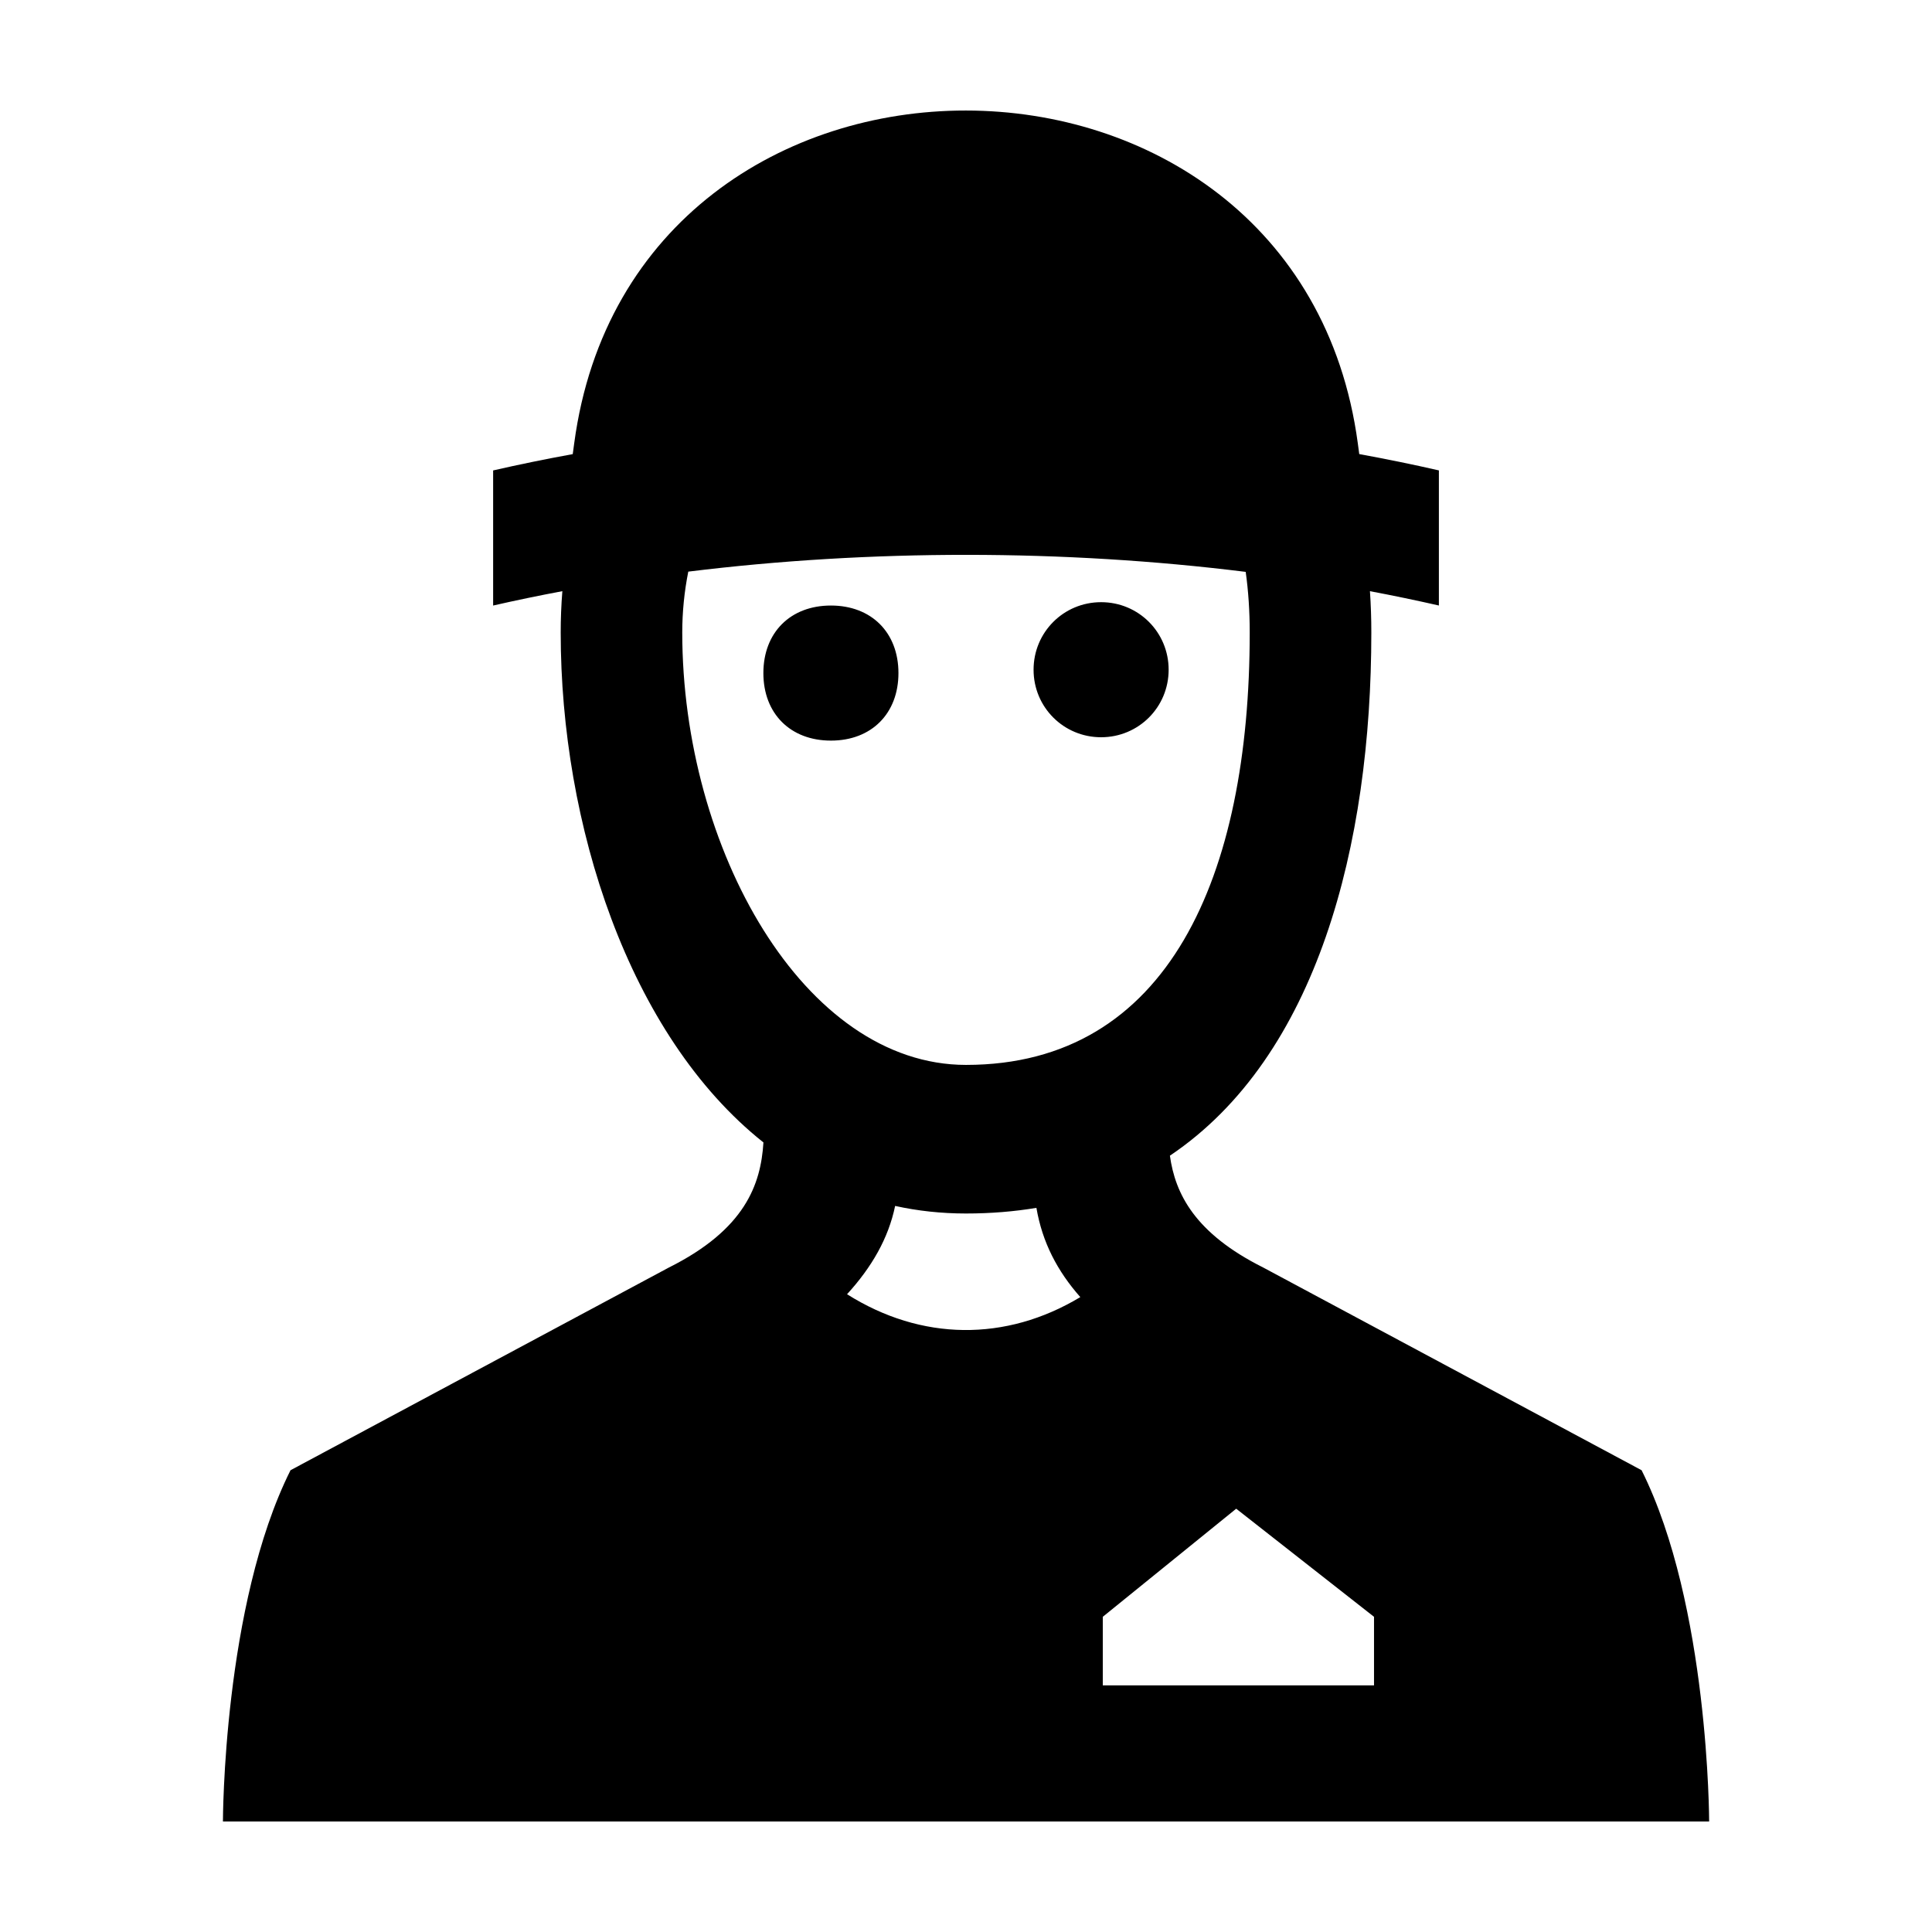 <?xml version="1.0" encoding="UTF-8"?>
<!-- Uploaded to: SVG Repo, www.svgrepo.com, Generator: SVG Repo Mixer Tools -->
<svg fill="#000000" width="800px" height="800px" version="1.1" viewBox="144 144 512 512" xmlns="http://www.w3.org/2000/svg">
 <path d="m508.13 572.47v18.172h-71.879v-18.172l35.355-28.648zm-108.13-106.88c6.574 0 12.785-0.516 18.66-1.496 1.57 9.164 5.566 16.781 11.633 23.652-19.754 11.879-42.176 11.629-61.816-0.762 6.531-7.152 10.957-14.793 12.742-23.402 5.957 1.316 12.219 2.008 18.781 2.008zm-17.902-143.22c0-10.742-7.16-17.898-17.898-17.898-10.742 0-17.898 7.16-17.898 17.898 0 10.742 7.16 17.898 17.898 17.898 10.734 0.008 17.898-7.156 17.898-17.898zm53.707 17.008c9.934 0 17.898-7.965 17.898-17.898 0-9.934-7.965-17.898-17.898-17.898-9.934 0-17.898 7.965-17.898 17.898-0.004 9.934 7.961 17.898 17.898 17.898zm-111-27.75c0-5.414 0.539-10.828 1.598-16.141 48.262-5.949 99.477-5.93 147.72 0.066 0.711 5.078 1.066 10.445 1.066 16.078 0 64.449-21.484 114.58-75.188 114.58-42.969-0.004-75.195-57.293-75.195-114.58zm254.22 221.99-100.25-53.707c-18.105-9.055-23.336-19.539-24.738-29.645 39.07-26.25 53.379-82.445 53.379-138.64 0-3.719-0.121-7.371-0.367-10.957 6.172 1.16 12.262 2.43 18.27 3.797v-35.805c-6.922-1.582-13.961-3.023-21.105-4.324l-0.379-2.832c-15.754-117.44-191.92-117.8-207.67 0l-0.383 2.84c-7.141 1.301-14.184 2.742-21.098 4.324v35.805c6.027-1.375 12.148-2.644 18.344-3.809-0.293 3.648-0.438 7.309-0.438 10.973 0 50.645 17.91 106.66 53.727 135.12-0.699 11.16-4.863 23.055-25.078 33.16l-100.25 53.707c-17.91 35.805-17.91 93.09-17.91 93.09h393.86c-0.004 0-0.004-57.285-17.902-93.094z"/>
</svg>